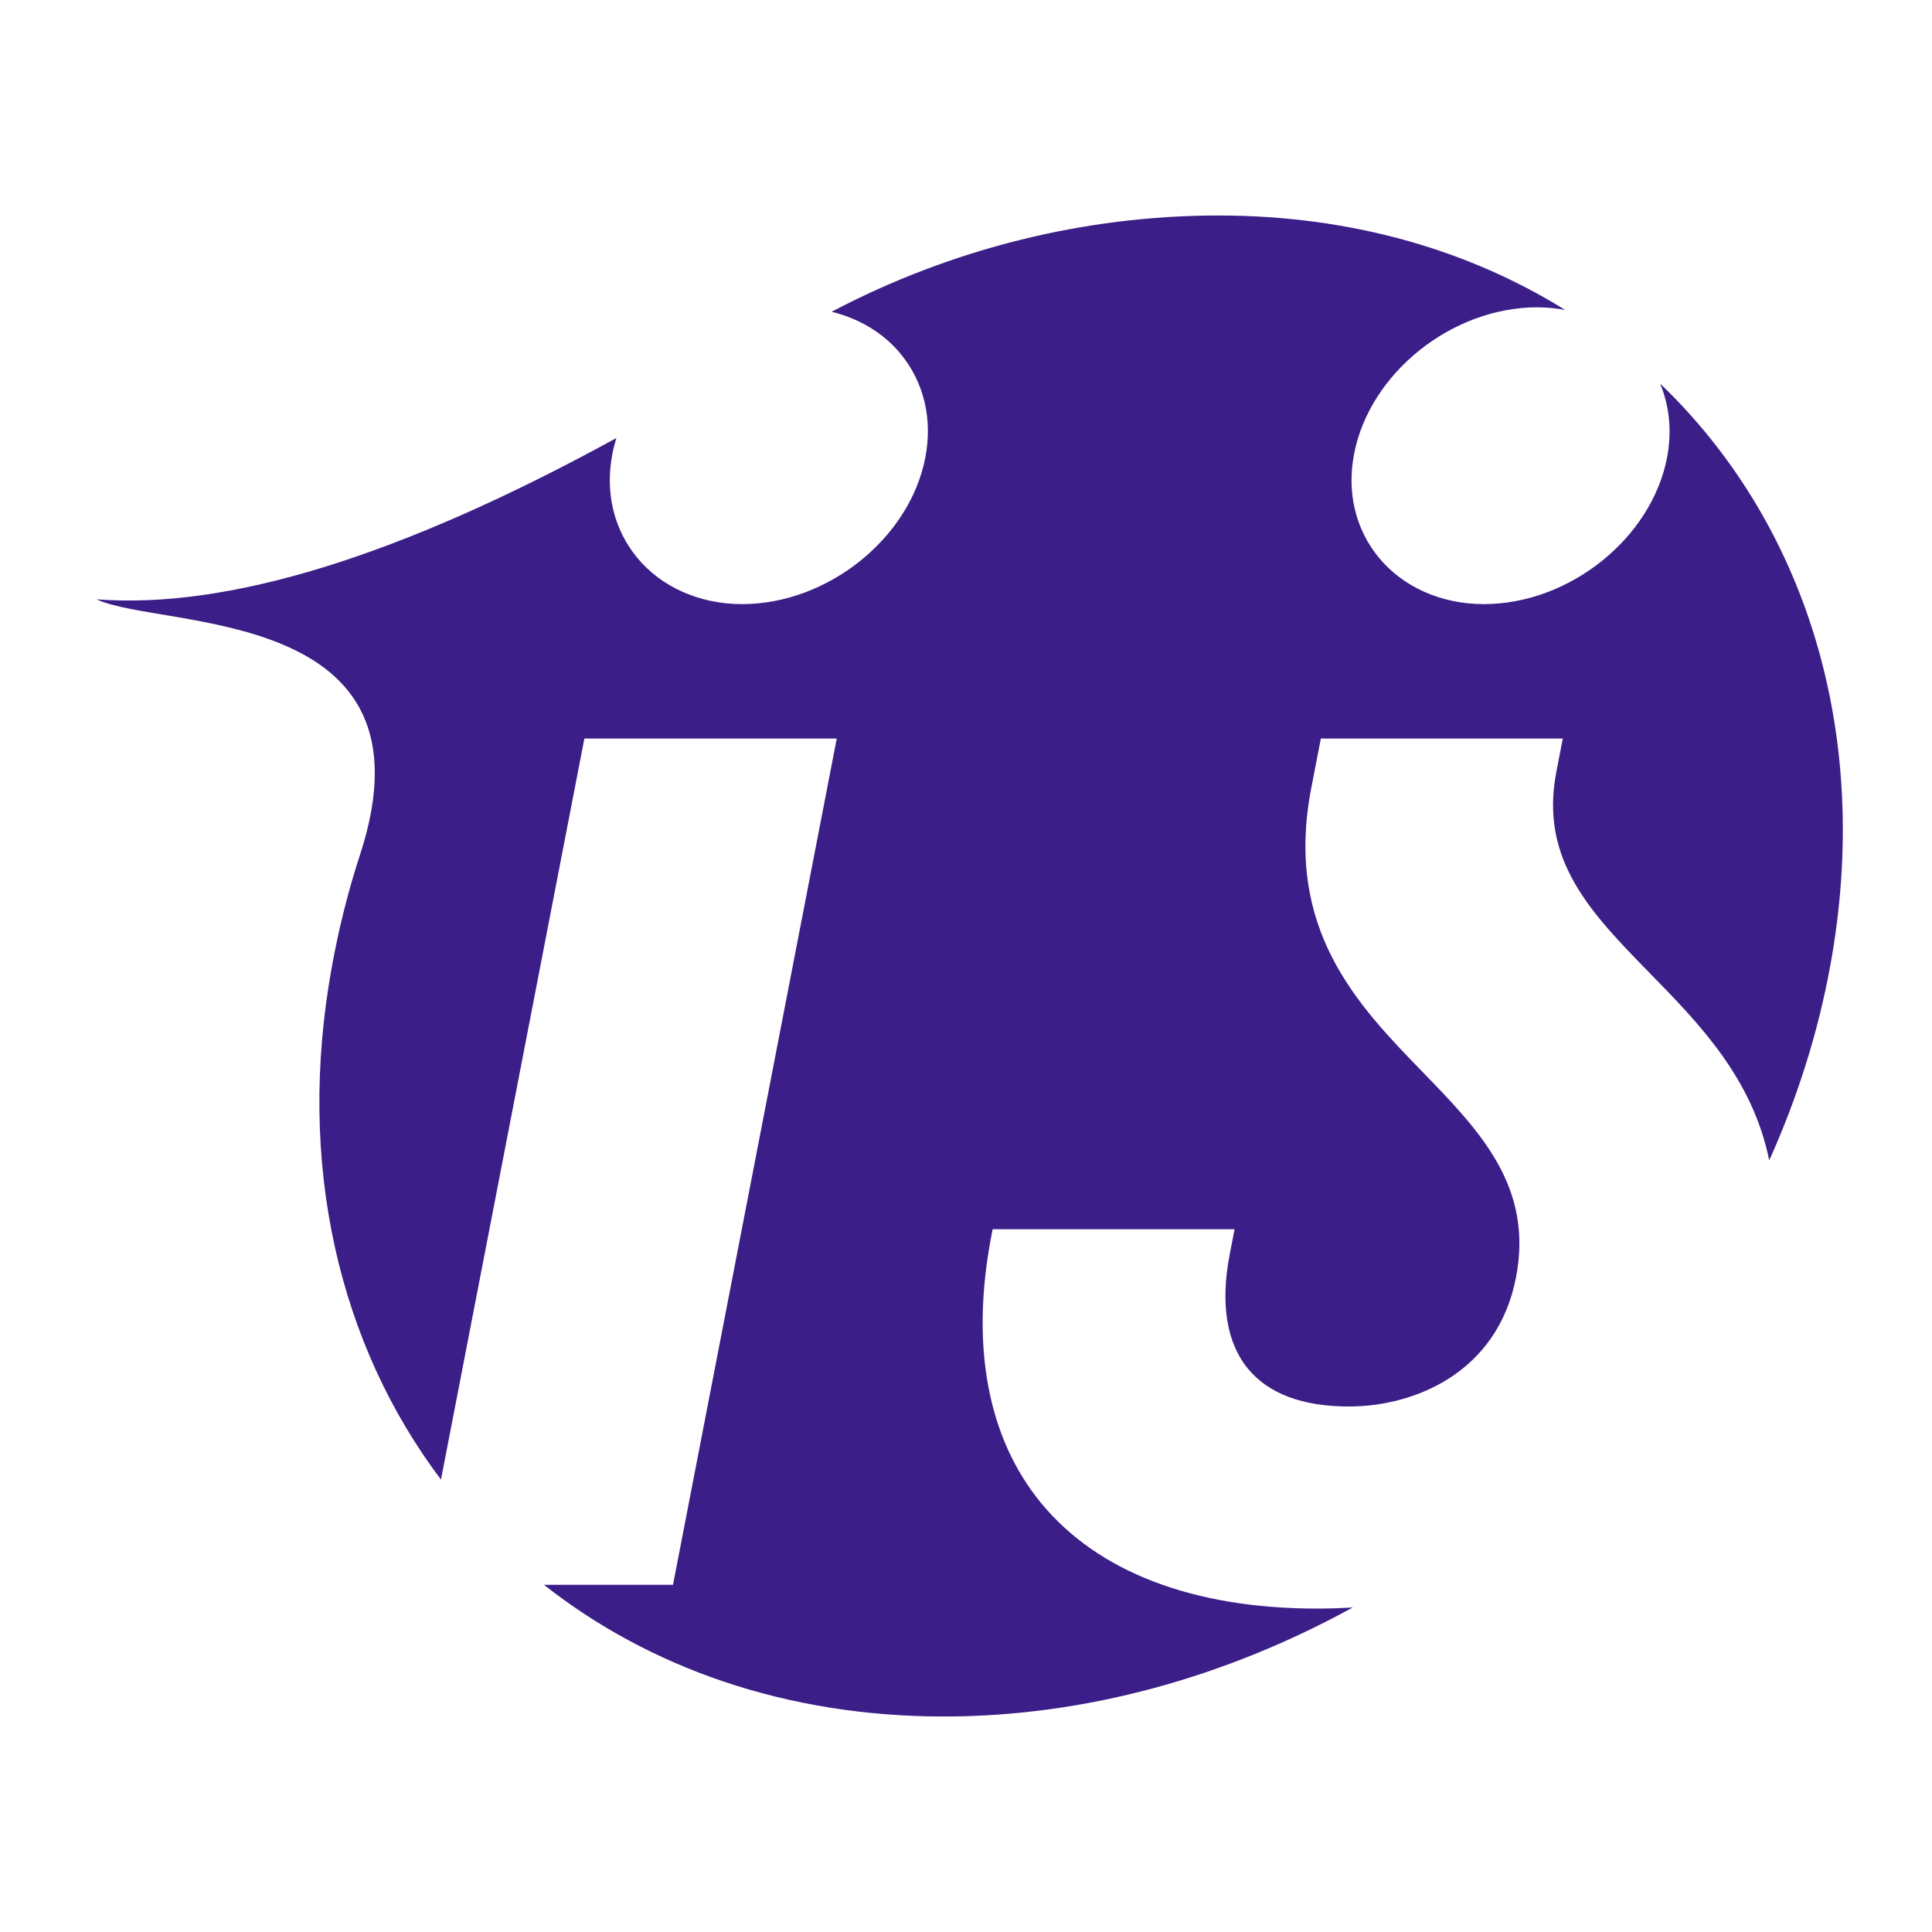 <svg xmlns="http://www.w3.org/2000/svg" version="1.1" xmlns:xlink="http://www.w3.org/1999/xlink" xmlns:svgjs="http://svgjs.dev/svgjs" width="260" height="260"><svg width="260" height="260" viewBox="0 0 260 260" fill="none" xmlns="http://www.w3.org/2000/svg">
<path d="M223.408 51.618C224.675 54.651 225.024 58.066 224.341 61.594C222.24 72.46 211.182 81.299 199.695 81.299C193.984 81.299 188.828 79.017 185.553 75.036C182.406 71.211 181.226 66.248 182.233 61.06C184.335 50.195 195.393 41.355 206.882 41.355C208.166 41.355 209.418 41.486 210.632 41.712C197.61 33.617 181.753 29 163.973 29C145.941 29 127.988 33.49 111.916 41.956C115.634 42.868 118.891 44.808 121.201 47.614C124.348 51.438 125.528 56.403 124.522 61.594C122.421 72.46 111.362 81.299 99.874 81.299C94.163 81.299 89.009 79.017 85.735 75.036C82.588 71.213 81.409 66.25 82.416 61.06C82.554 60.348 82.735 59.645 82.947 58.951C53.486 75.091 30.479 81.991 13 80.655C21.714 84.762 59.454 81.383 48.443 115.051C46.848 119.929 45.602 124.932 44.678 130.002C39.784 156.742 45.714 181.051 59.344 199.118L78.619 99.513L78.641 99.391H112.607L90.593 213.155L90.57 213.279H73.207C87.385 224.454 105.835 230.998 127.009 231C146.187 231 165.096 225.634 182.063 216.319C180.452 216.423 178.847 216.477 177.254 216.477C160.604 216.477 147.763 211.568 140.116 202.284C132.876 193.488 130.567 180.996 133.441 166.161L133.583 165.424H166.143L165.479 168.857C164.216 175.396 165.064 180.696 167.939 184.188C170.72 187.565 175.297 189.279 181.539 189.279C190.359 189.279 201.535 184.73 204.016 171.907C206.389 159.657 199.128 152.177 191.433 144.248C182.692 135.246 172.789 125.042 176.469 106.029L177.753 99.391H210.313L209.448 103.863C207.149 115.752 214.088 122.85 222.122 131.064C228.679 137.77 235.847 145.112 238.095 156.156C241.849 147.814 244.646 139.049 246.302 130.002C252.091 98.369 242.738 70.138 223.406 51.616L223.408 51.618Z" fill="#3B1E87"></path>
</svg><style>@media (prefers-color-scheme: light) { :root { filter: none; } }
@media (prefers-color-scheme: dark) { :root { filter: none; } }
</style></svg>